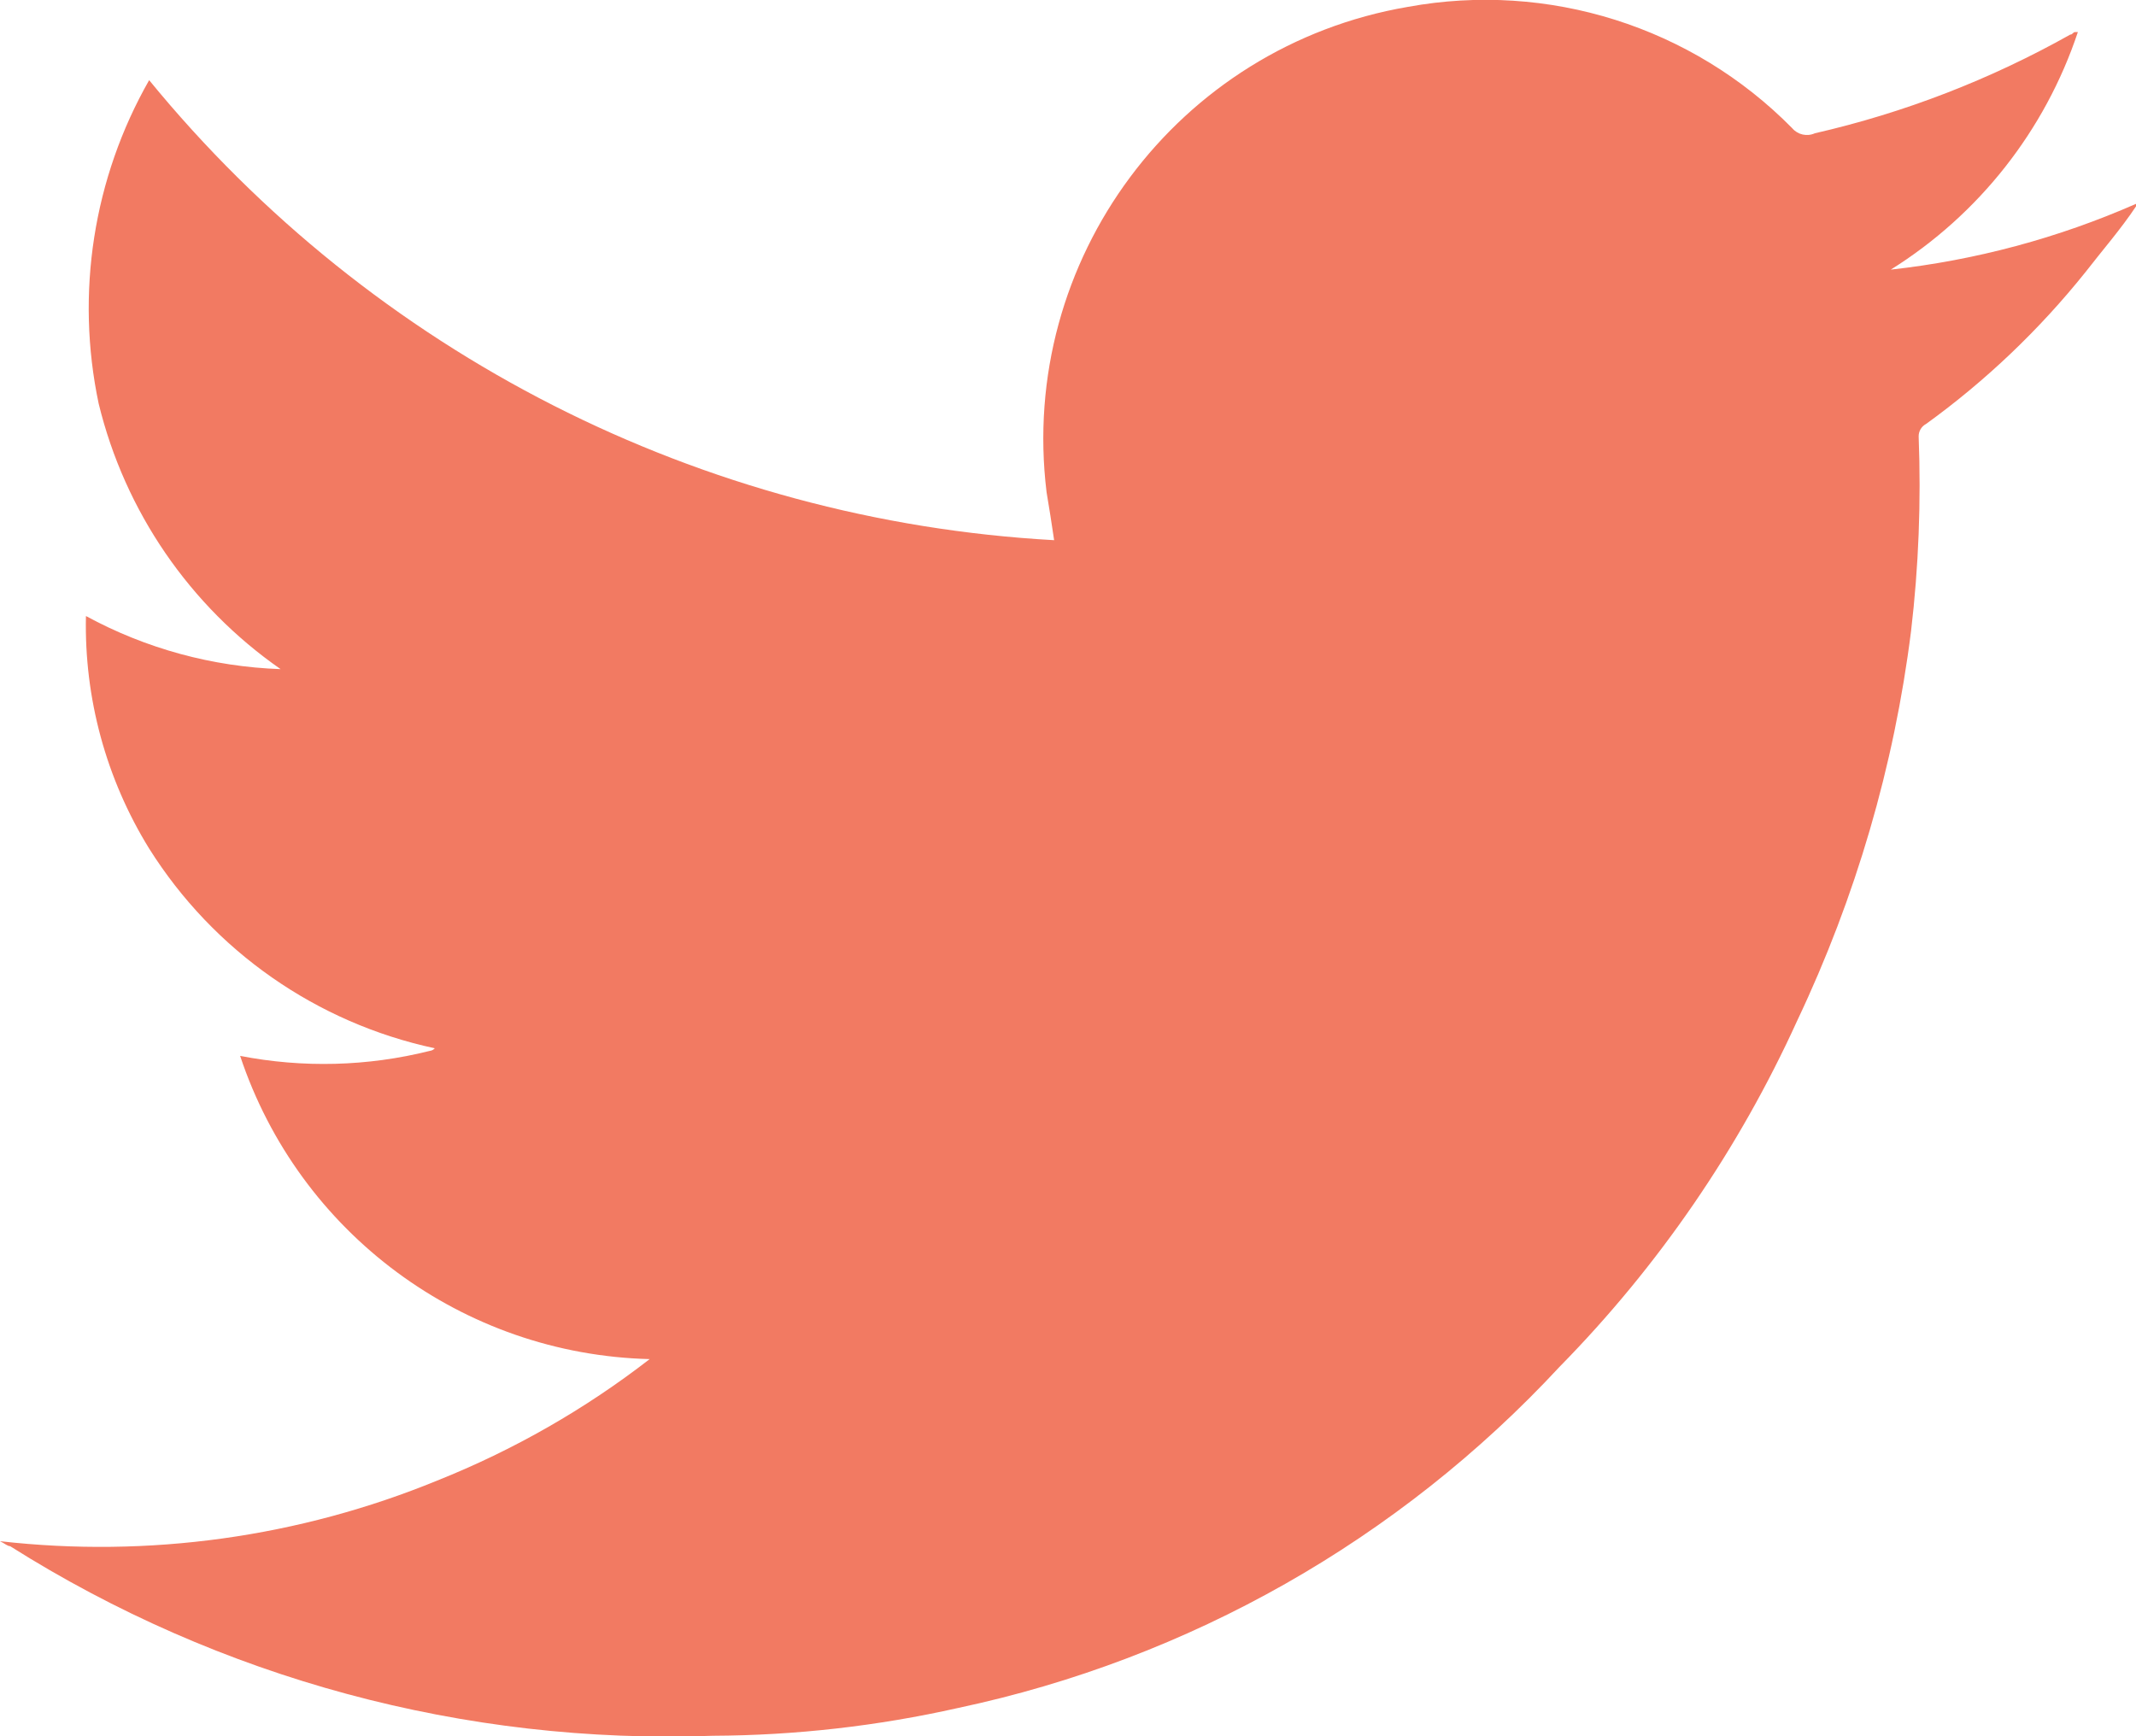 <?xml version="1.0" encoding="utf-8"?>
<!-- Generator: Adobe Illustrator 16.0.0, SVG Export Plug-In . SVG Version: 6.00 Build 0)  -->
<!DOCTYPE svg PUBLIC "-//W3C//DTD SVG 1.1//EN" "http://www.w3.org/Graphics/SVG/1.1/DTD/svg11.dtd">
<svg version="1.1" id="Layer_1" xmlns="http://www.w3.org/2000/svg" xmlns:xlink="http://www.w3.org/1999/xlink" x="0px" y="0px"
	 width="45.454px" height="36.953px" viewBox="0 0 45.454 36.953" enable-background="new 0 0 45.454 36.953" xml:space="preserve">
<path id="twitter-icon" fill="#f27a62" d="M13.825,28.924c-3.975-0.099-7.461-2.68-8.715-6.453c1.336,0.26,2.713,0.225,4.034-0.106
	c0.042-0.005,0.08-0.023,0.108-0.056c-2.516-0.539-4.708-2.07-6.078-4.25c-0.917-1.485-1.384-3.204-1.345-4.949
	c1.274,0.693,2.692,1.08,4.142,1.13C4.035,12.892,2.658,10.883,2.1,8.591C1.604,6.242,1.985,3.792,3.174,1.706
	c4.762,5.821,11.75,9.373,19.258,9.79c-0.054-0.377-0.108-0.7-0.161-1.022c-0.604-4.944,2.782-9.49,7.69-10.328
	c2.984-0.546,6.047,0.42,8.177,2.582c0.118,0.14,0.315,0.184,0.483,0.108c1.901-0.435,3.731-1.143,5.434-2.1
	c0.054,0,0.054-0.054,0.107-0.054h0.055c-0.699,2.097-2.107,3.884-3.981,5.056c1.8-0.199,3.56-0.671,5.218-1.4v0.054
	c-0.322,0.484-0.699,0.914-1.076,1.4c-0.979,1.223-2.119,2.31-3.389,3.229c-0.1,0.052-0.162,0.156-0.16,0.269
	c0.053,1.383,0,2.768-0.162,4.142c-0.36,2.872-1.179,5.667-2.42,8.284c-1.242,2.733-2.953,5.228-5.057,7.369
	c-3.416,3.683-7.887,6.22-12.8,7.263c-1.713,0.385-3.462,0.584-5.218,0.592c-5.278,0.191-10.491-1.215-14.957-4.035
	c-0.054,0-0.108-0.053-0.215-0.106c3.161,0.36,6.362-0.084,9.306-1.291C10.926,30.861,12.447,29.992,13.825,28.924z"/>
</svg>

